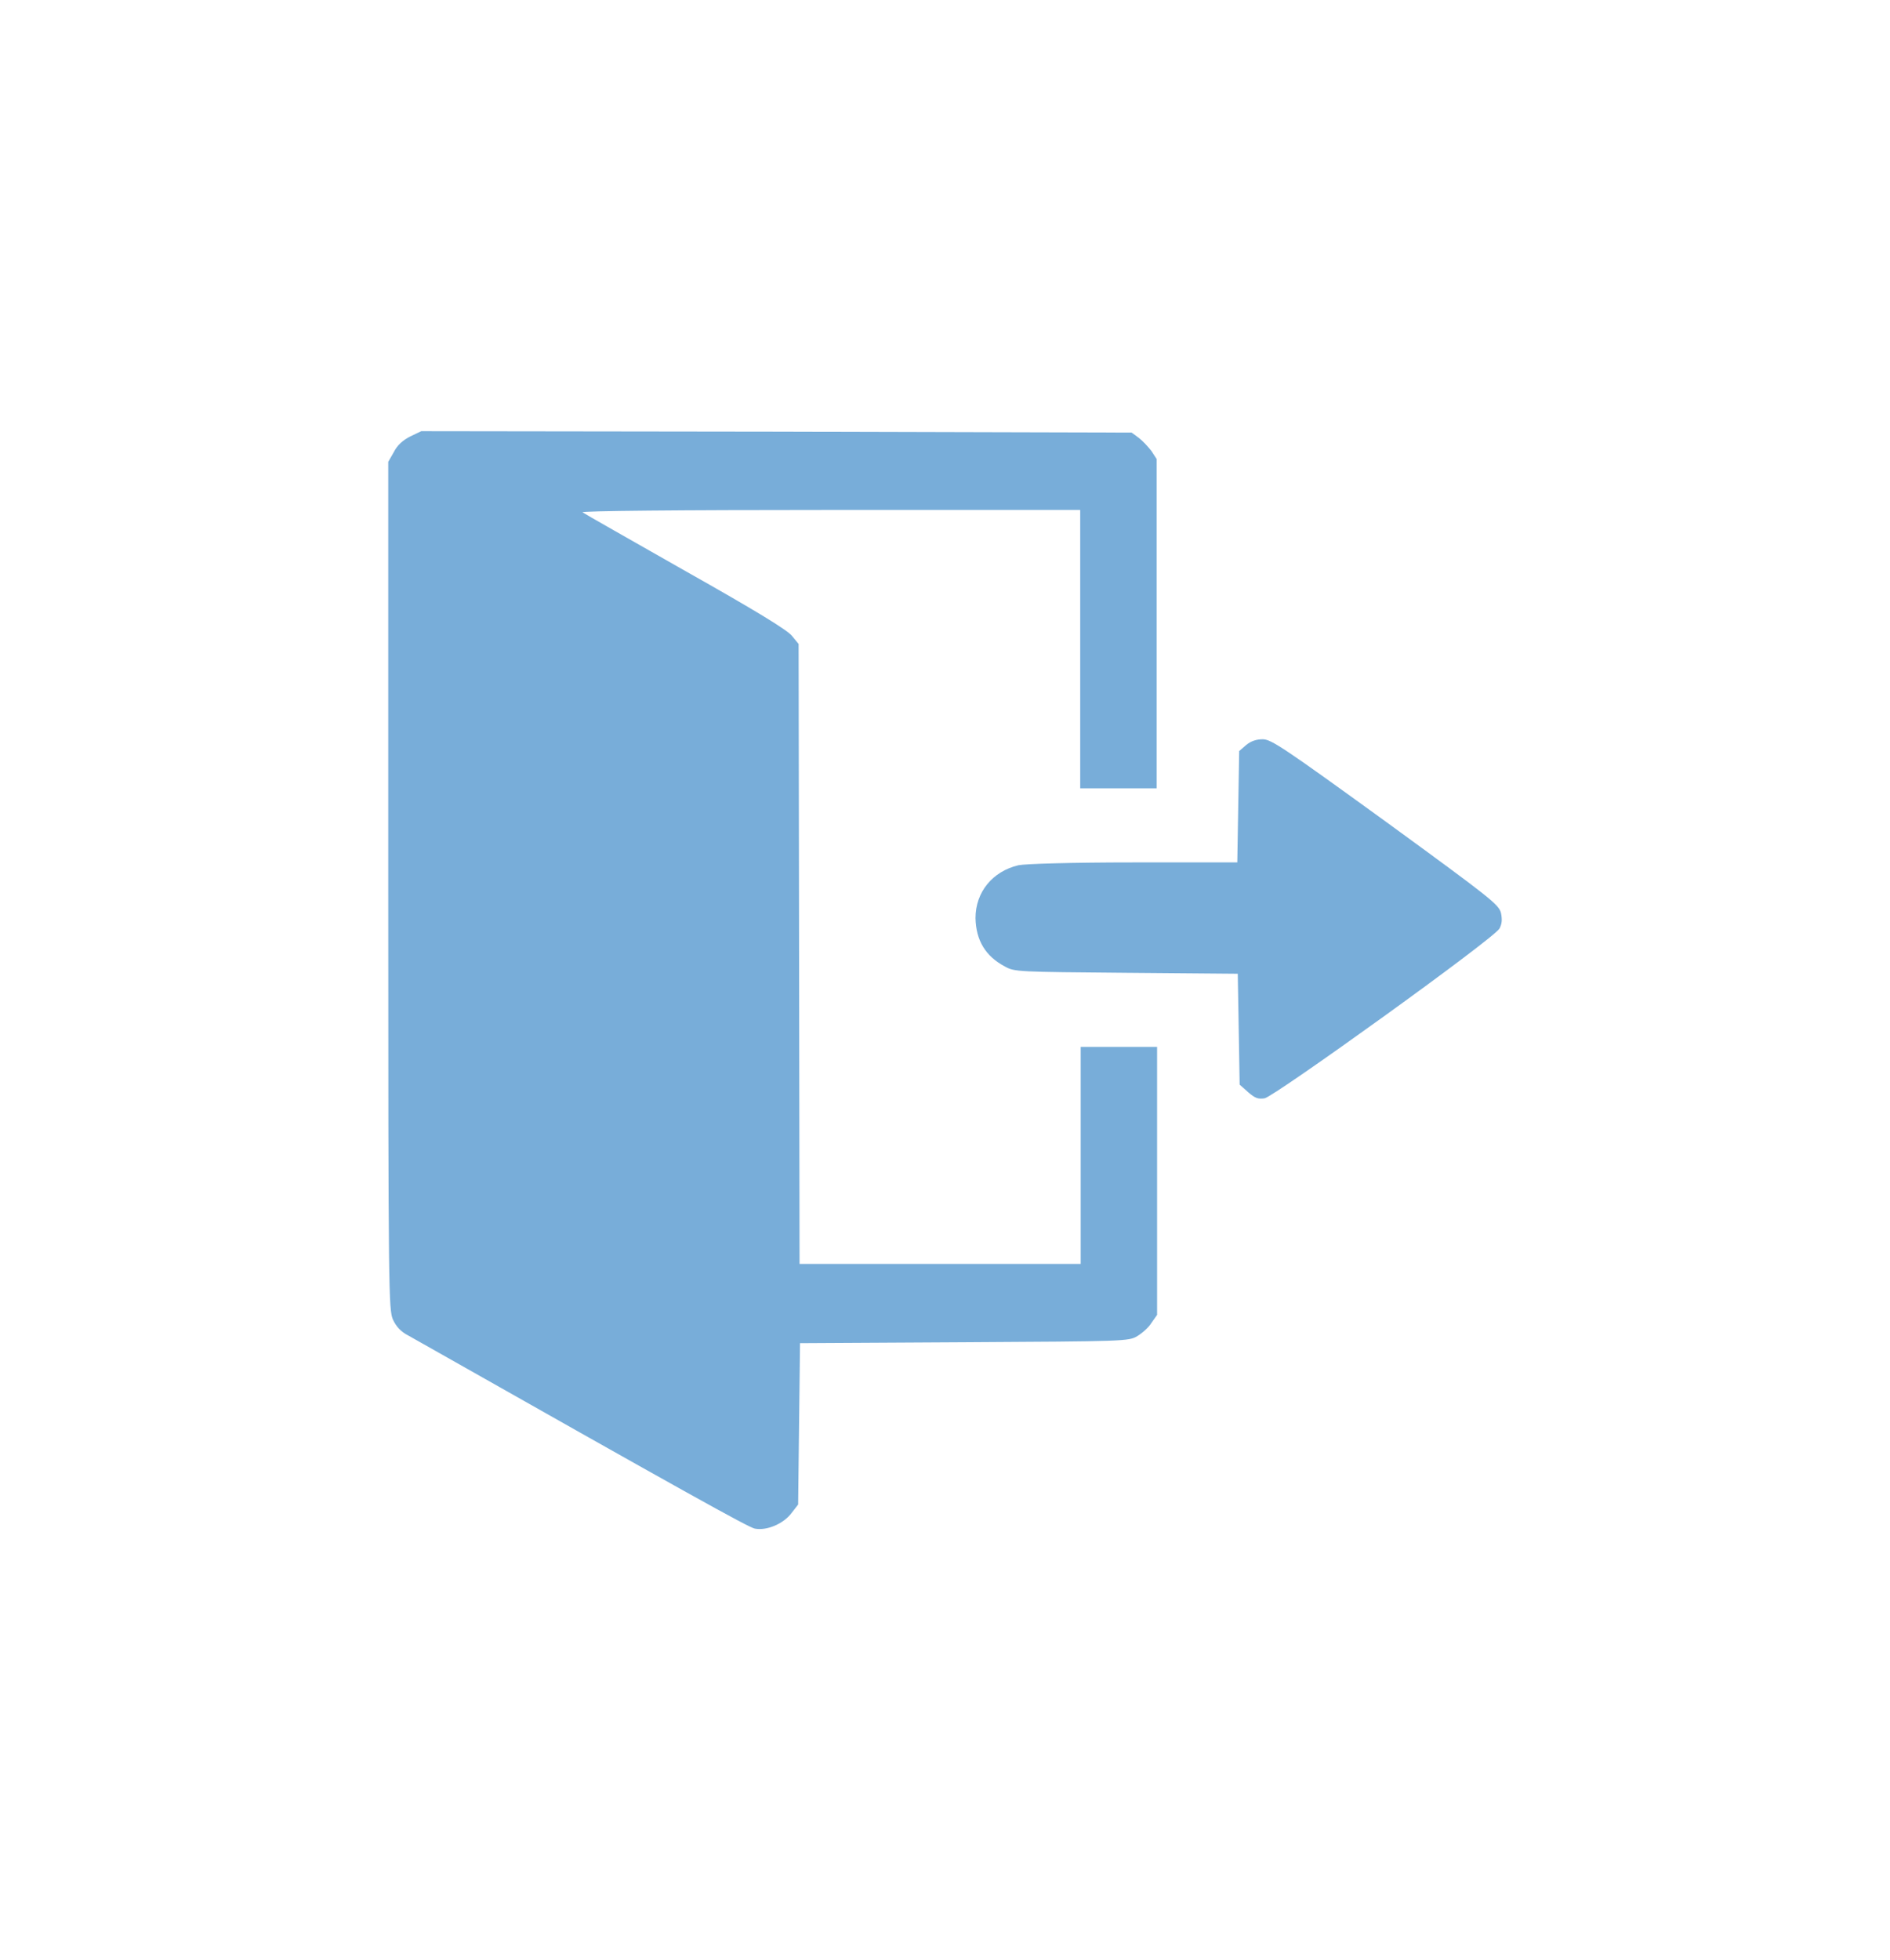 <?xml version="1.0" encoding="UTF-8" standalone="no"?>
<!-- Svg Vector Icons : http://www.onlinewebfonts.com/icon -->

<svg
   version="1.1"
   x="0px"
   y="0px"
   viewBox="0 0 400.681 415.476"
   enable-background="new 0 0 256 256"
   xml:space="preserve"
   id="svg14"
   sodipodi:docname="logout.svg"
   width="400.681"
   height="415.476"
   xmlns:inkscape="http://www.inkscape.org/namespaces/inkscape"
   xmlns:sodipodi="http://sodipodi.sourceforge.net/DTD/sodipodi-0.dtd"
   xmlns="http://www.w3.org/2000/svg"
   xmlns:svg="http://www.w3.org/2000/svg"><defs
   id="defs18" /><sodipodi:namedview
   id="namedview16"
   pagecolor="#ffffff"
   bordercolor="#666666"
   borderopacity="1.0"
   inkscape:showpageshadow="2"
   inkscape:pageopacity="0.0"
   inkscape:pagecheckerboard="0"
   inkscape:deskcolor="#d1d1d1"
   showgrid="false" />

<ellipse
   style="display:none;fill:#78add9;fill-opacity:1;stroke-width:54.444;stroke-linecap:round;stroke-linejoin:round"
   id="path498"
   cx="200.341"
   cy="207.738"
   rx="200.341"
   ry="207.738"
   inkscape:label="Roundel selected" /><ellipse
   style="display:none;fill:#bcd7ed;fill-opacity:1;stroke-width:54.444;stroke-linecap:round;stroke-linejoin:round"
   id="ellipse3599"
   cx="200.341"
   cy="207.738"
   rx="200.341"
   ry="207.738"
   inkscape:label="Roundel hovered" /><ellipse
   style="display:inline;fill:#78add9;fill-opacity:0;stroke-width:54.444;stroke-linecap:round;stroke-linejoin:round"
   id="ellipse3601"
   cx="200.341"
   cy="207.738"
   rx="200.341"
   ry="207.738"
   inkscape:label="Roundel clear" /><g
   inkscape:groupmode="layer"
   id="layer1"
   inkscape:label="Content black"
   transform="translate(72.306,79.79)"
   style="display:none"><g
     id="g3597"><path
       fill="#000000"
       d="m 14.7,12.7 c -1.6,0.8 -2.8,1.9 -3.5,3.3 L 10,18.1 v 89.8 c 0,86.9 0.1,89.9 1,92 0.7,1.5 1.7,2.6 3.3,3.4 59.2,33.5 72,40.6 73.4,40.9 2.5,0.5 6.1,-1 7.8,-3.3 l 1.4,-1.8 0.2,-17.1 0.2,-17.1 34.8,-0.2 c 34,-0.2 34.9,-0.2 36.7,-1.3 1,-0.6 2.4,-1.8 3,-2.8 l 1.2,-1.7 v -28.4 -28.4 h -8.1 -8.1 v 23 23 H 127 97.2 L 97.1,122.4 97,56.7 95.6,55 C 94.7,53.8 88,49.7 73.1,41.3 61.5,34.7 51.6,29.1 51.2,28.8 50.7,28.5 71.4,28.3 103.6,28.3 h 53.1 v 29.5 29.5 h 8.1 8.1 V 52.4 17.5 l -1.1,-1.7 c -0.7,-0.9 -1.9,-2.2 -2.7,-2.8 L 167.6,11.9 92.3,11.7 17,11.6 Z"
       id="path4" /><path
       fill="#000000"
       d="m 191.9,78.1 -1.5,1.3 -0.2,11.8 -0.2,11.8 h -22 c -13.1,0 -23,0.3 -24.4,0.6 -5.5,1.3 -9.1,5.7 -9.1,11.2 0.1,4.7 2.1,8.1 6.3,10.3 2,1.1 2.7,1.1 25.7,1.3 l 23.6,0.2 0.2,11.7 0.2,11.8 1.8,1.6 c 1.5,1.3 2.1,1.5 3.5,1.3 2.1,-0.4 48.7,-33.9 49.8,-36 0.5,-1 0.6,-1.8 0.3,-3.3 -0.5,-1.8 -2,-3 -24.5,-19.4 -21.4,-15.5 -24.2,-17.4 -26,-17.4 -1.4,0 -2.5,0.4 -3.5,1.2 z"
       id="path6" /></g></g><g
   inkscape:groupmode="layer"
   id="g160"
   inkscape:label="Content blue"
   transform="translate(72.306,79.79)"
   style="display:inline"><path
     fill="#000000"
     d="m 14.7,12.7 c -1.6,0.8 -2.8,1.9 -3.5,3.3 L 10,18.1 v 89.8 c 0,86.9 0.1,89.9 1,92 0.7,1.5 1.7,2.6 3.3,3.4 59.2,33.5 72,40.6 73.4,40.9 2.5,0.5 6.1,-1 7.8,-3.3 l 1.4,-1.8 0.2,-17.1 0.2,-17.1 34.8,-0.2 c 34,-0.2 34.9,-0.2 36.7,-1.3 1,-0.6 2.4,-1.8 3,-2.8 l 1.2,-1.7 v -28.4 -28.4 h -8.1 -8.1 v 23 23 H 127 97.2 L 97.1,122.4 97,56.7 95.6,55 C 94.7,53.8 88,49.7 73.1,41.3 61.5,34.7 51.6,29.1 51.2,28.8 50.7,28.5 71.4,28.3 103.6,28.3 h 53.1 v 29.5 29.5 h 8.1 8.1 V 52.4 17.5 l -1.1,-1.7 c -0.7,-0.9 -1.9,-2.2 -2.7,-2.8 L 167.6,11.9 92.3,11.7 17,11.6 Z"
     id="path156"
     style="fill:#78add9;fill-opacity:1" /><path
     fill="#000000"
     d="m 191.9,78.1 -1.5,1.3 -0.2,11.8 -0.2,11.8 h -22 c -13.1,0 -23,0.3 -24.4,0.6 -5.5,1.3 -9.1,5.7 -9.1,11.2 0.1,4.7 2.1,8.1 6.3,10.3 2,1.1 2.7,1.1 25.7,1.3 l 23.6,0.2 0.2,11.7 0.2,11.8 1.8,1.6 c 1.5,1.3 2.1,1.5 3.5,1.3 2.1,-0.4 48.7,-33.9 49.8,-36 0.5,-1 0.6,-1.8 0.3,-3.3 -0.5,-1.8 -2,-3 -24.5,-19.4 -21.4,-15.5 -24.2,-17.4 -26,-17.4 -1.4,0 -2.5,0.4 -3.5,1.2 z"
     id="path158"
     style="fill:#78add9;fill-opacity:1" /></g></svg>
